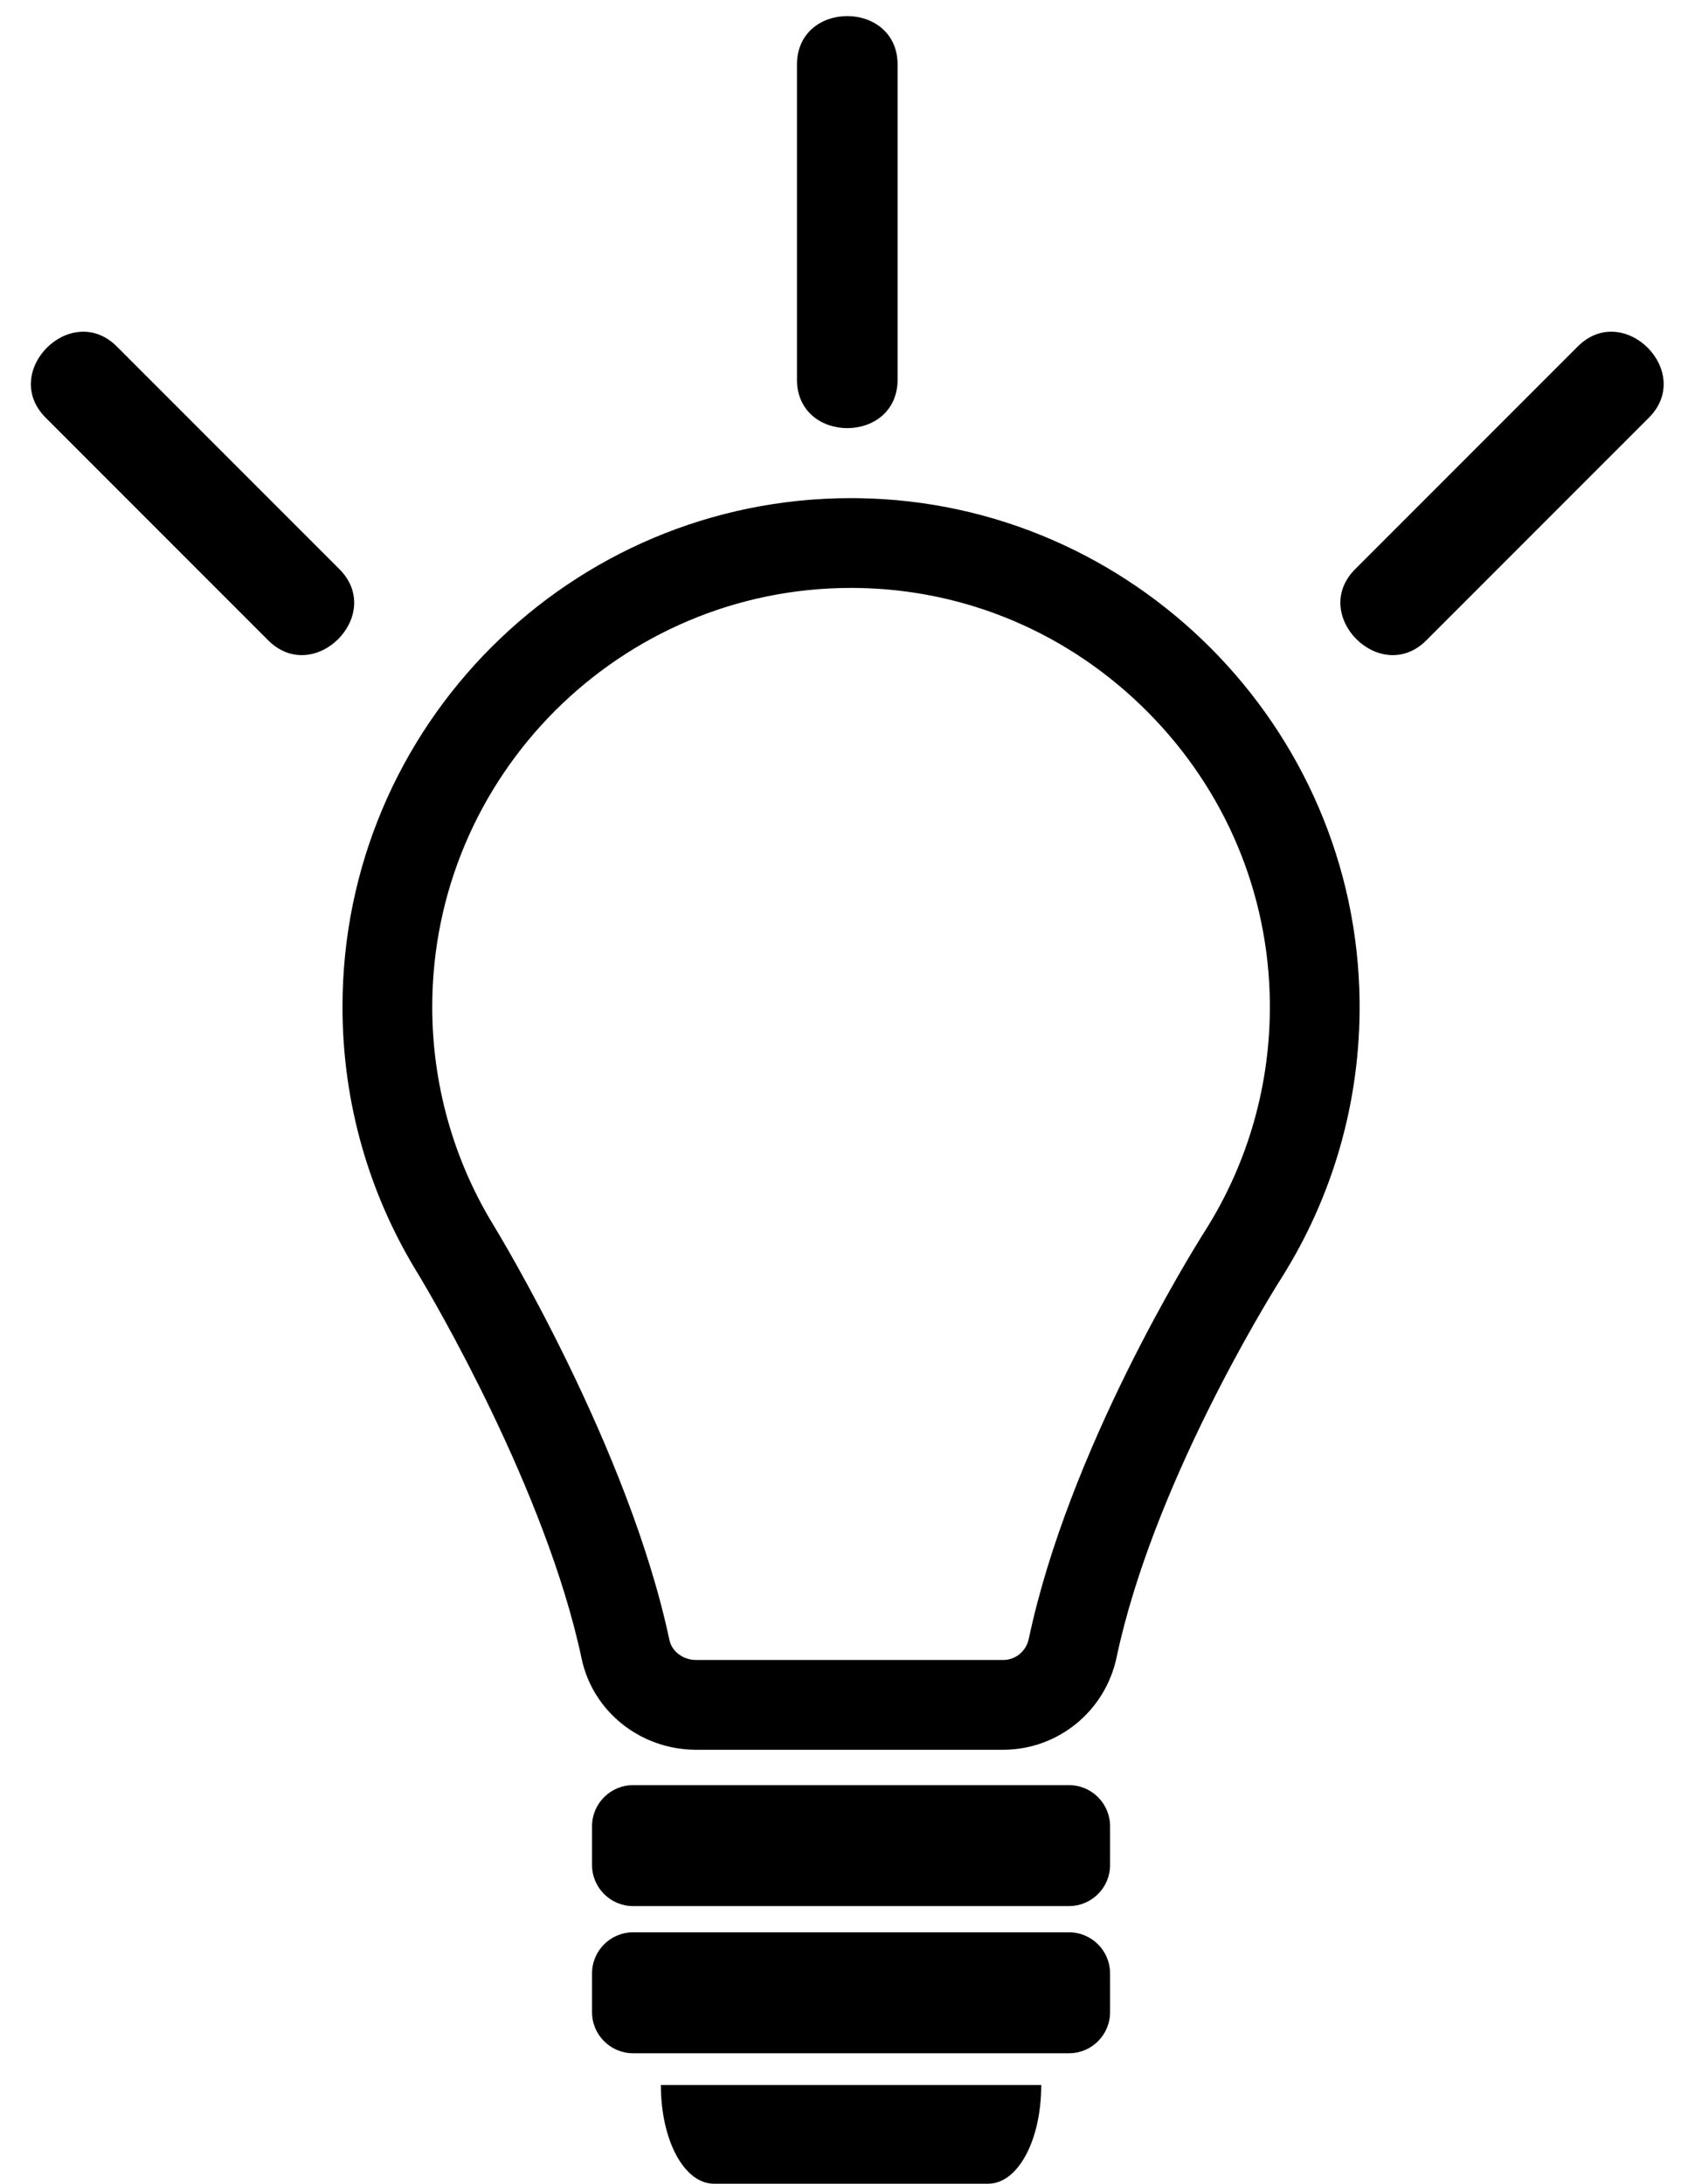 <?xml version="1.0" encoding="UTF-8"?><svg xmlns="http://www.w3.org/2000/svg" xmlns:xlink="http://www.w3.org/1999/xlink" height="486.5" preserveAspectRatio="xMidYMid meet" version="1.0" viewBox="67.2 11.0 377.7 486.5" width="377.7" zoomAndPan="magnify"><g id="change1_3"><path d="M256.842,141.957c0.459,0,0.911,0.003,1.371,0.01c24.337,0.348,47.292,10.125,64.638,27.532 c17.347,17.407,27.044,40.397,27.311,64.737c0.197,18.047-4.761,35.604-14.339,50.778c-0.034,0.053-0.067,0.106-0.102,0.16 c-3.201,5.059-30.401,48.873-39.272,90.852c-0.589,2.785-2.94,4.729-5.72,4.729h-0.088c-0.086-0.001-0.173-0.002-0.26-0.002 h-68.228c-2.827-0.073-5.253-1.938-5.788-4.459c-9.052-42.715-38.005-90.438-39.233-92.448c-0.035-0.058-0.071-0.113-0.106-0.171 c-8.838-14.54-13.509-31.272-13.509-48.393C163.517,183.822,205.382,141.957,256.842,141.957 M256.842,121.957 c-62.583,0-113.325,50.741-113.325,113.325c0,21.569,6.027,41.729,16.487,58.893h-0.04c0,0,0.041,0.039,0.1,0.097 c3.624,5.933,28.827,48.848,36.736,86.168c2.508,11.838,13.078,20.153,25.176,20.313h68.404c0.115,0.002,0.231,0.002,0.347,0.002 c12.229,0,22.752-8.596,25.287-20.593c7.995-37.833,33.208-78.93,36.625-84.321c0.095-0.092,0.154-0.149,0.154-0.149h-0.061 c11.247-17.818,17.674-38.986,17.426-61.673c-0.667-61.172-50.49-111.174-111.66-112.048 C257.941,121.96,257.396,121.957,256.842,121.957L256.842,121.957z" fill="inherit"/></g><g id="change1_4"><path d="M305.416,408.635h-97.148c-5.041,0-9.142,4.102-9.142,9.143v8.651c0,5.041,4.101,9.143,9.142,9.143h97.148 c5.041,0,9.142-4.102,9.142-9.143v-8.651C314.558,412.736,310.457,408.635,305.416,408.635z" fill="inherit"/></g><g id="change1_1"><path d="M305.416,441.417h-97.148c-5.041,0-9.142,4.102-9.142,9.143v8.651c0,5.041,4.101,9.144,9.142,9.144h97.148 c5.041,0,9.142-4.103,9.142-9.144v-8.651C314.558,445.519,310.457,441.417,305.416,441.417z" fill="inherit"/></g><g id="change1_7"><path d="M298.1,475.427L298.1,475.427h-82.517l0,0h-1.121c0,12.331,5.198,21.99,11.834,21.99h61.093 c6.635,0,11.833-9.659,11.833-21.99H298.1z" fill="inherit"/></g><g><g id="change1_2"><path d="M244.786,25.416c0,23.372,0,46.744,0,70.117c0,14.432,22.429,14.456,22.429,0c0-23.373,0-46.745,0-70.117 C267.215,10.984,244.786,10.96,244.786,25.416L244.786,25.416z" fill="inherit"/></g></g><g><g id="change1_6"><path d="M142.821,137.768c-16.527-16.527-33.053-33.053-49.58-49.58c-10.219-10.219-26.083,5.636-15.859,15.859 c16.527,16.527,33.053,33.053,49.58,49.581C137.181,163.847,153.045,147.992,142.821,137.768L142.821,137.768z" fill="inherit"/></g></g><g><g id="change1_5"><path d="M385.039,153.628c16.527-16.527,33.054-33.054,49.58-49.581c10.22-10.219-5.636-26.083-15.859-15.859 c-16.525,16.527-33.053,33.053-49.58,49.58C358.961,147.988,374.815,163.851,385.039,153.628L385.039,153.628z" fill="inherit"/></g></g></svg>